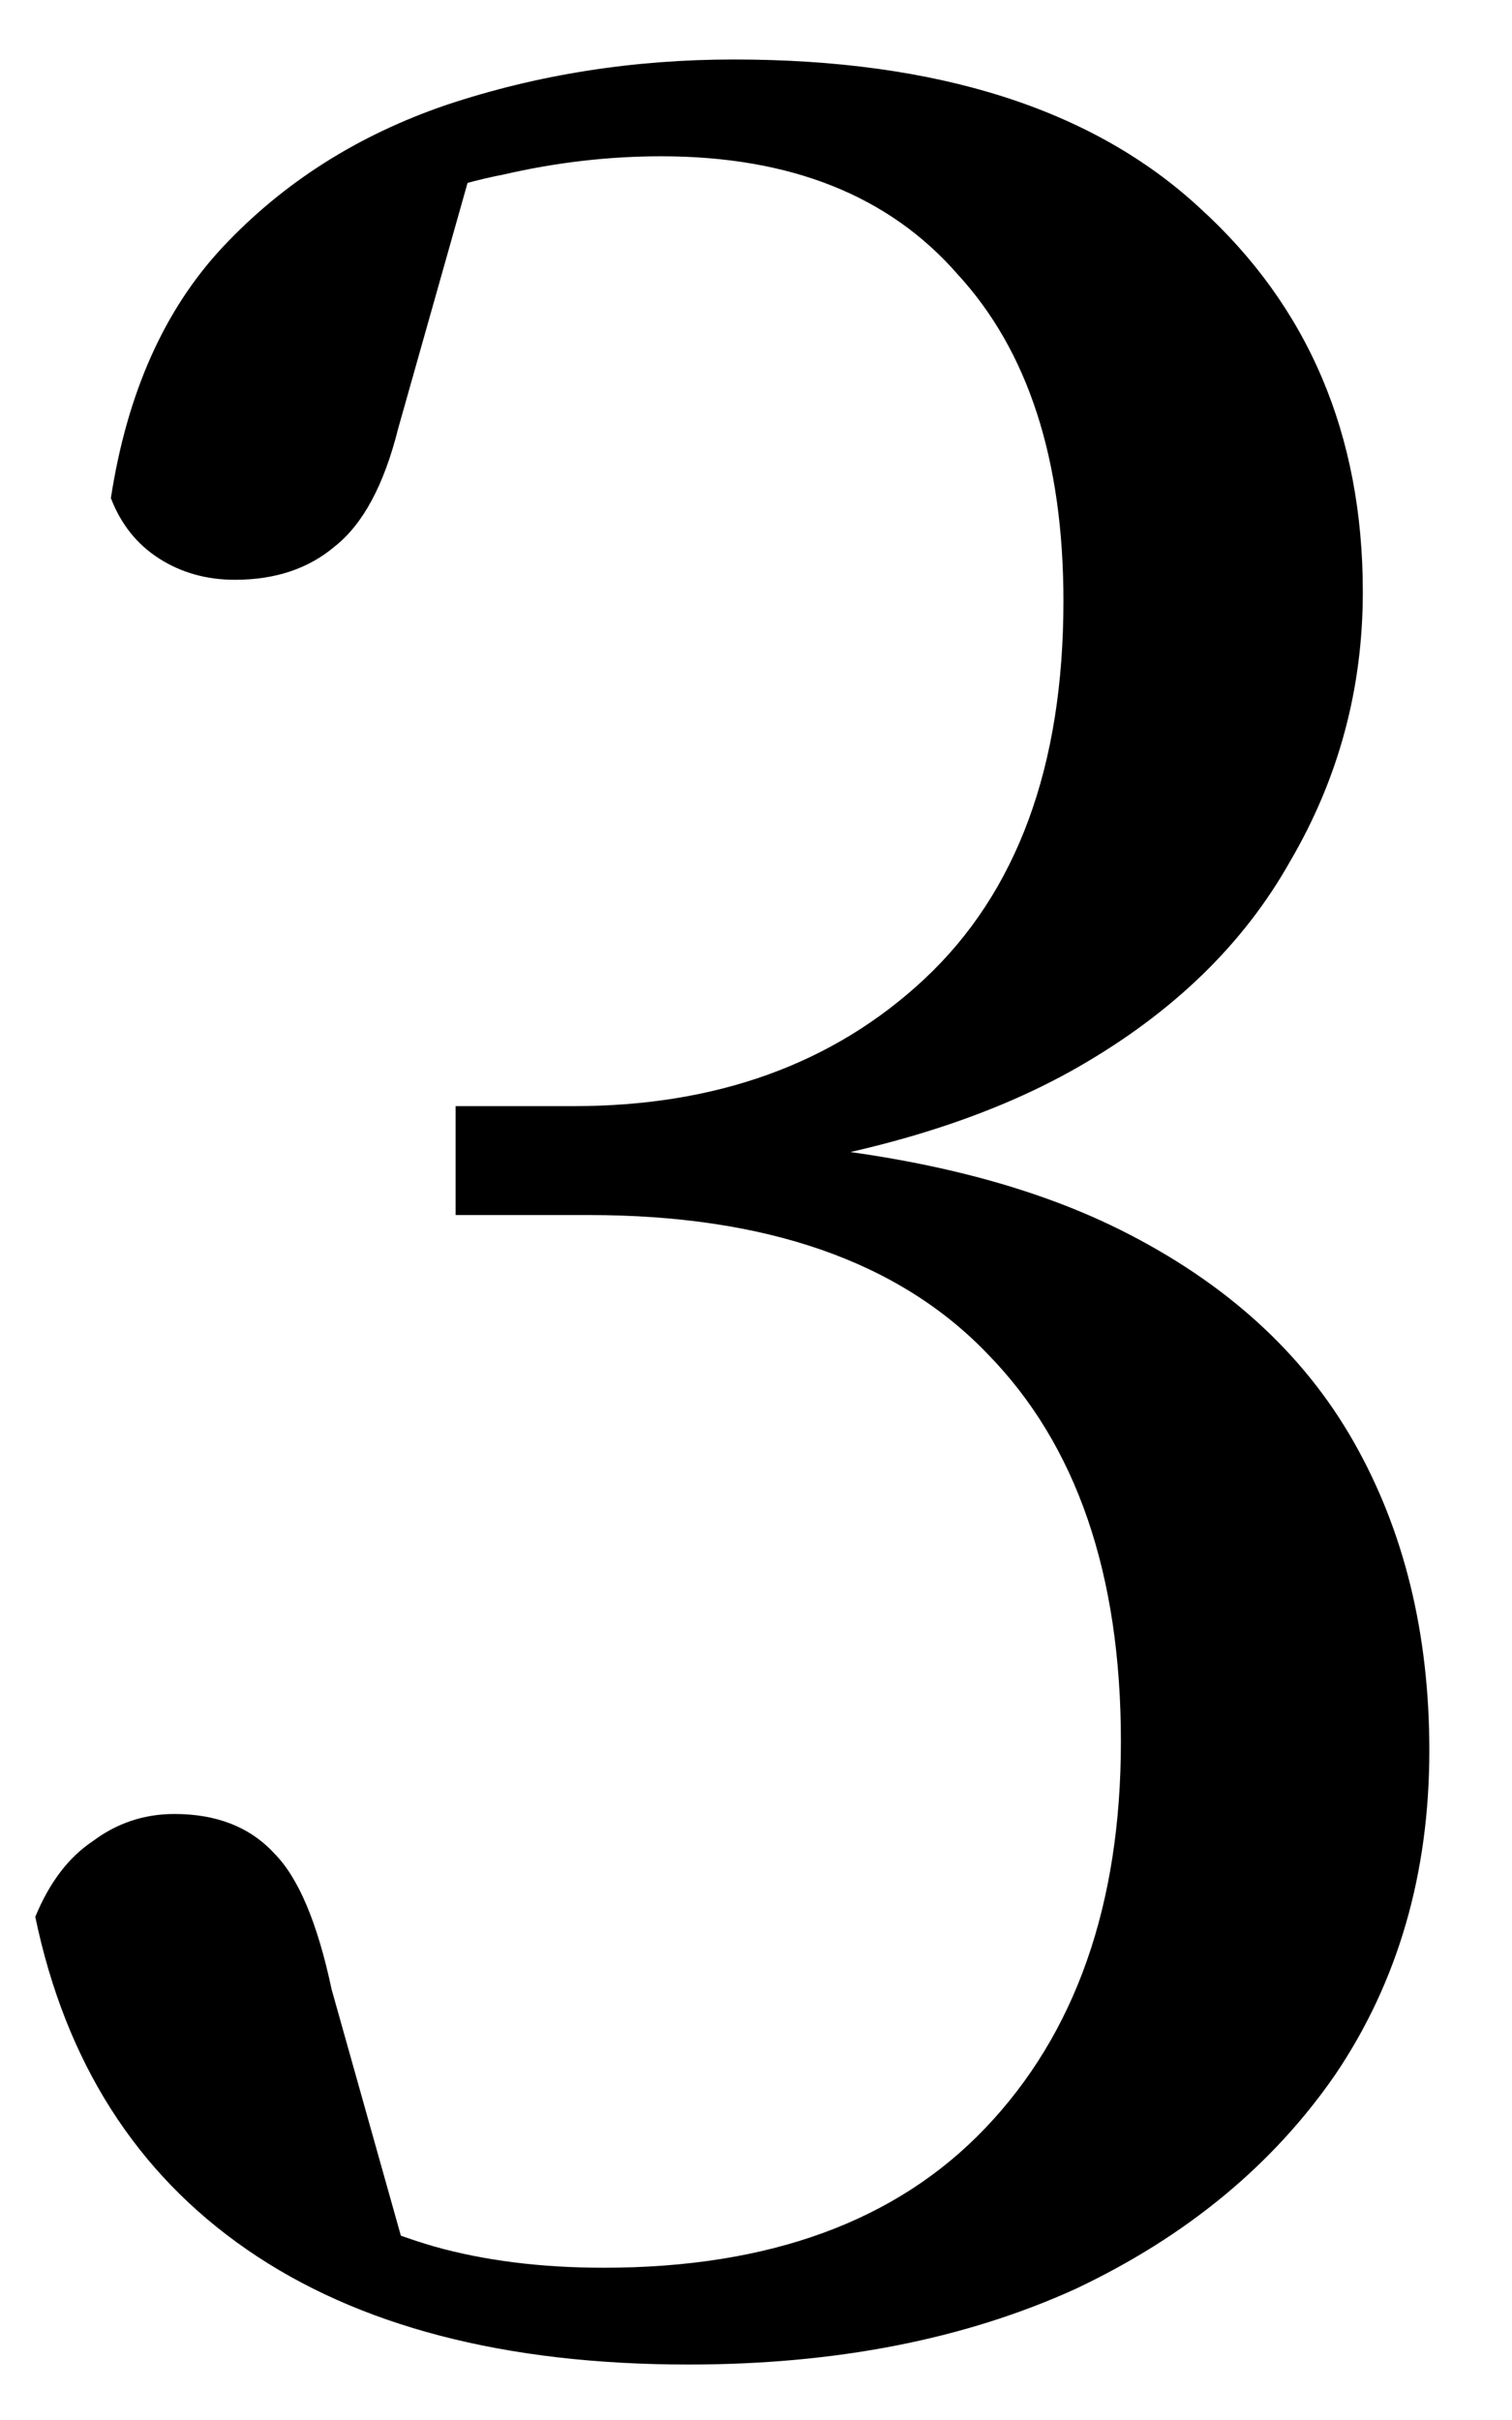 <svg width="15" height="24" viewBox="0 0 15 24" fill="none" xmlns="http://www.w3.org/2000/svg">
<path d="M6.83 23.45C5.01 23.45 3.55 23.07 2.45 22.31C1.35 21.55 0.65 20.45 0.35 19.01C0.49 18.67 0.68 18.42 0.92 18.26C1.16 18.08 1.43 17.99 1.73 17.99C2.15 17.99 2.48 18.12 2.72 18.38C2.96 18.62 3.15 19.07 3.29 19.73L4.1 22.61L2.84 21.65C3.34 21.93 3.83 22.14 4.31 22.28C4.81 22.42 5.37 22.49 5.99 22.49C7.63 22.49 8.89 22.03 9.77 21.11C10.67 20.17 11.12 18.89 11.12 17.27C11.12 15.61 10.68 14.33 9.8 13.43C8.92 12.51 7.6 12.05 5.84 12.05H4.52V10.97H5.69C7.11 10.97 8.27 10.55 9.17 9.71C10.09 8.85 10.55 7.6 10.55 5.96C10.55 4.56 10.2 3.48 9.5 2.72C8.82 1.94 7.84 1.55 6.56 1.55C6.04 1.55 5.52 1.61 5 1.73C4.48 1.83 3.92 2.03 3.32 2.33L4.73 1.49L3.95 4.25C3.81 4.81 3.6 5.2 3.32 5.42C3.06 5.64 2.73 5.75 2.33 5.75C2.05 5.75 1.8 5.68 1.58 5.54C1.36 5.4 1.2 5.2 1.1 4.94C1.26 3.9 1.63 3.07 2.21 2.45C2.81 1.81 3.55 1.34 4.43 1.04C5.33 0.74 6.28 0.59 7.28 0.59C9.3 0.59 10.84 1.08 11.9 2.06C12.98 3.04 13.52 4.31 13.52 5.87C13.52 6.83 13.28 7.72 12.8 8.54C12.34 9.36 11.64 10.04 10.7 10.58C9.76 11.12 8.55 11.48 7.07 11.66V11.3C8.73 11.38 10.08 11.68 11.12 12.2C12.16 12.72 12.93 13.42 13.43 14.3C13.93 15.18 14.18 16.2 14.18 17.36C14.18 18.58 13.87 19.65 13.25 20.57C12.63 21.47 11.77 22.18 10.67 22.7C9.57 23.2 8.29 23.45 6.83 23.45Z" fill="black"/>
</svg>
